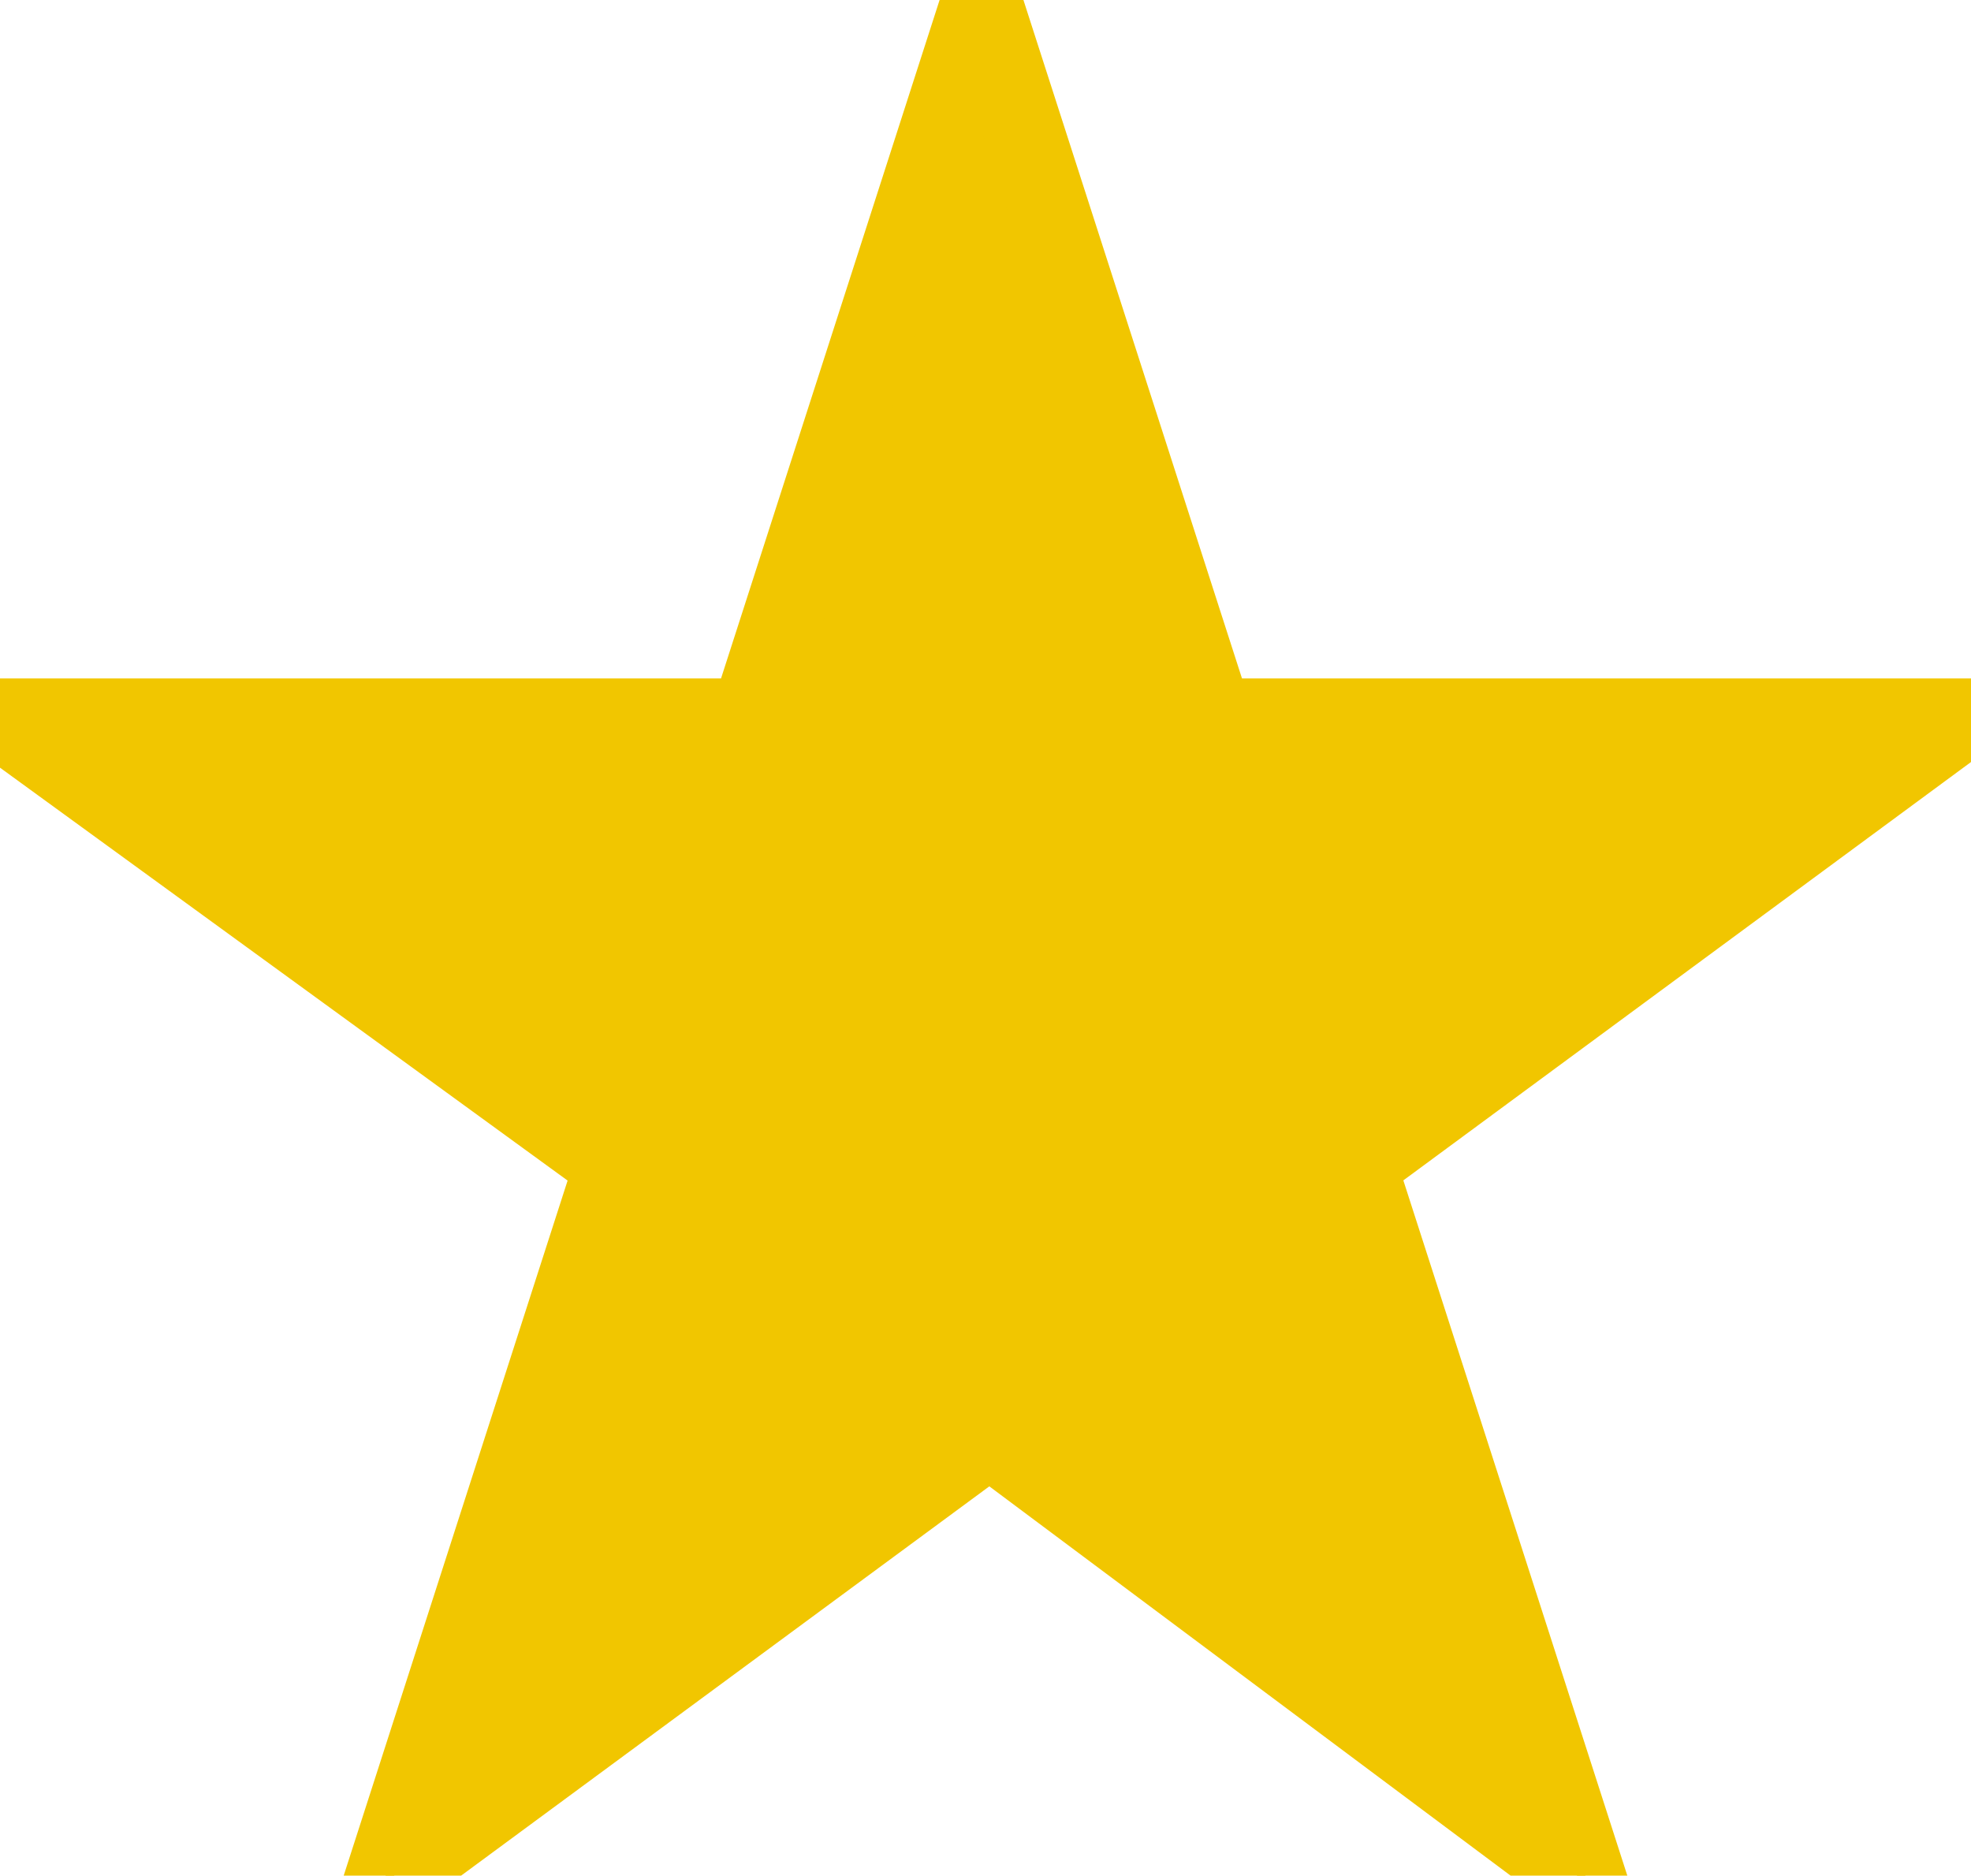 <?xml version="1.0" encoding="utf-8"?>
<svg version="1.1" id="Layer_1" xmlns="http://www.w3.org/2000/svg" xmlns:xlink="http://www.w3.org/1999/xlink" x="0px" y="0px"
     viewBox="0 0 24.7 23.5" enable-background="new 0 0 24.7 23.5" xml:space="preserve"><g><path fill="#f1c600" stroke="#f1c600" stroke-miterlimit="10" d="M0,9h9.4l2.9-9l2.9,9h9.4l-7.6,5.6l2.9,9L12.4,18l-7.6,5.6l2.9-9L0,9z"/></g></svg>
